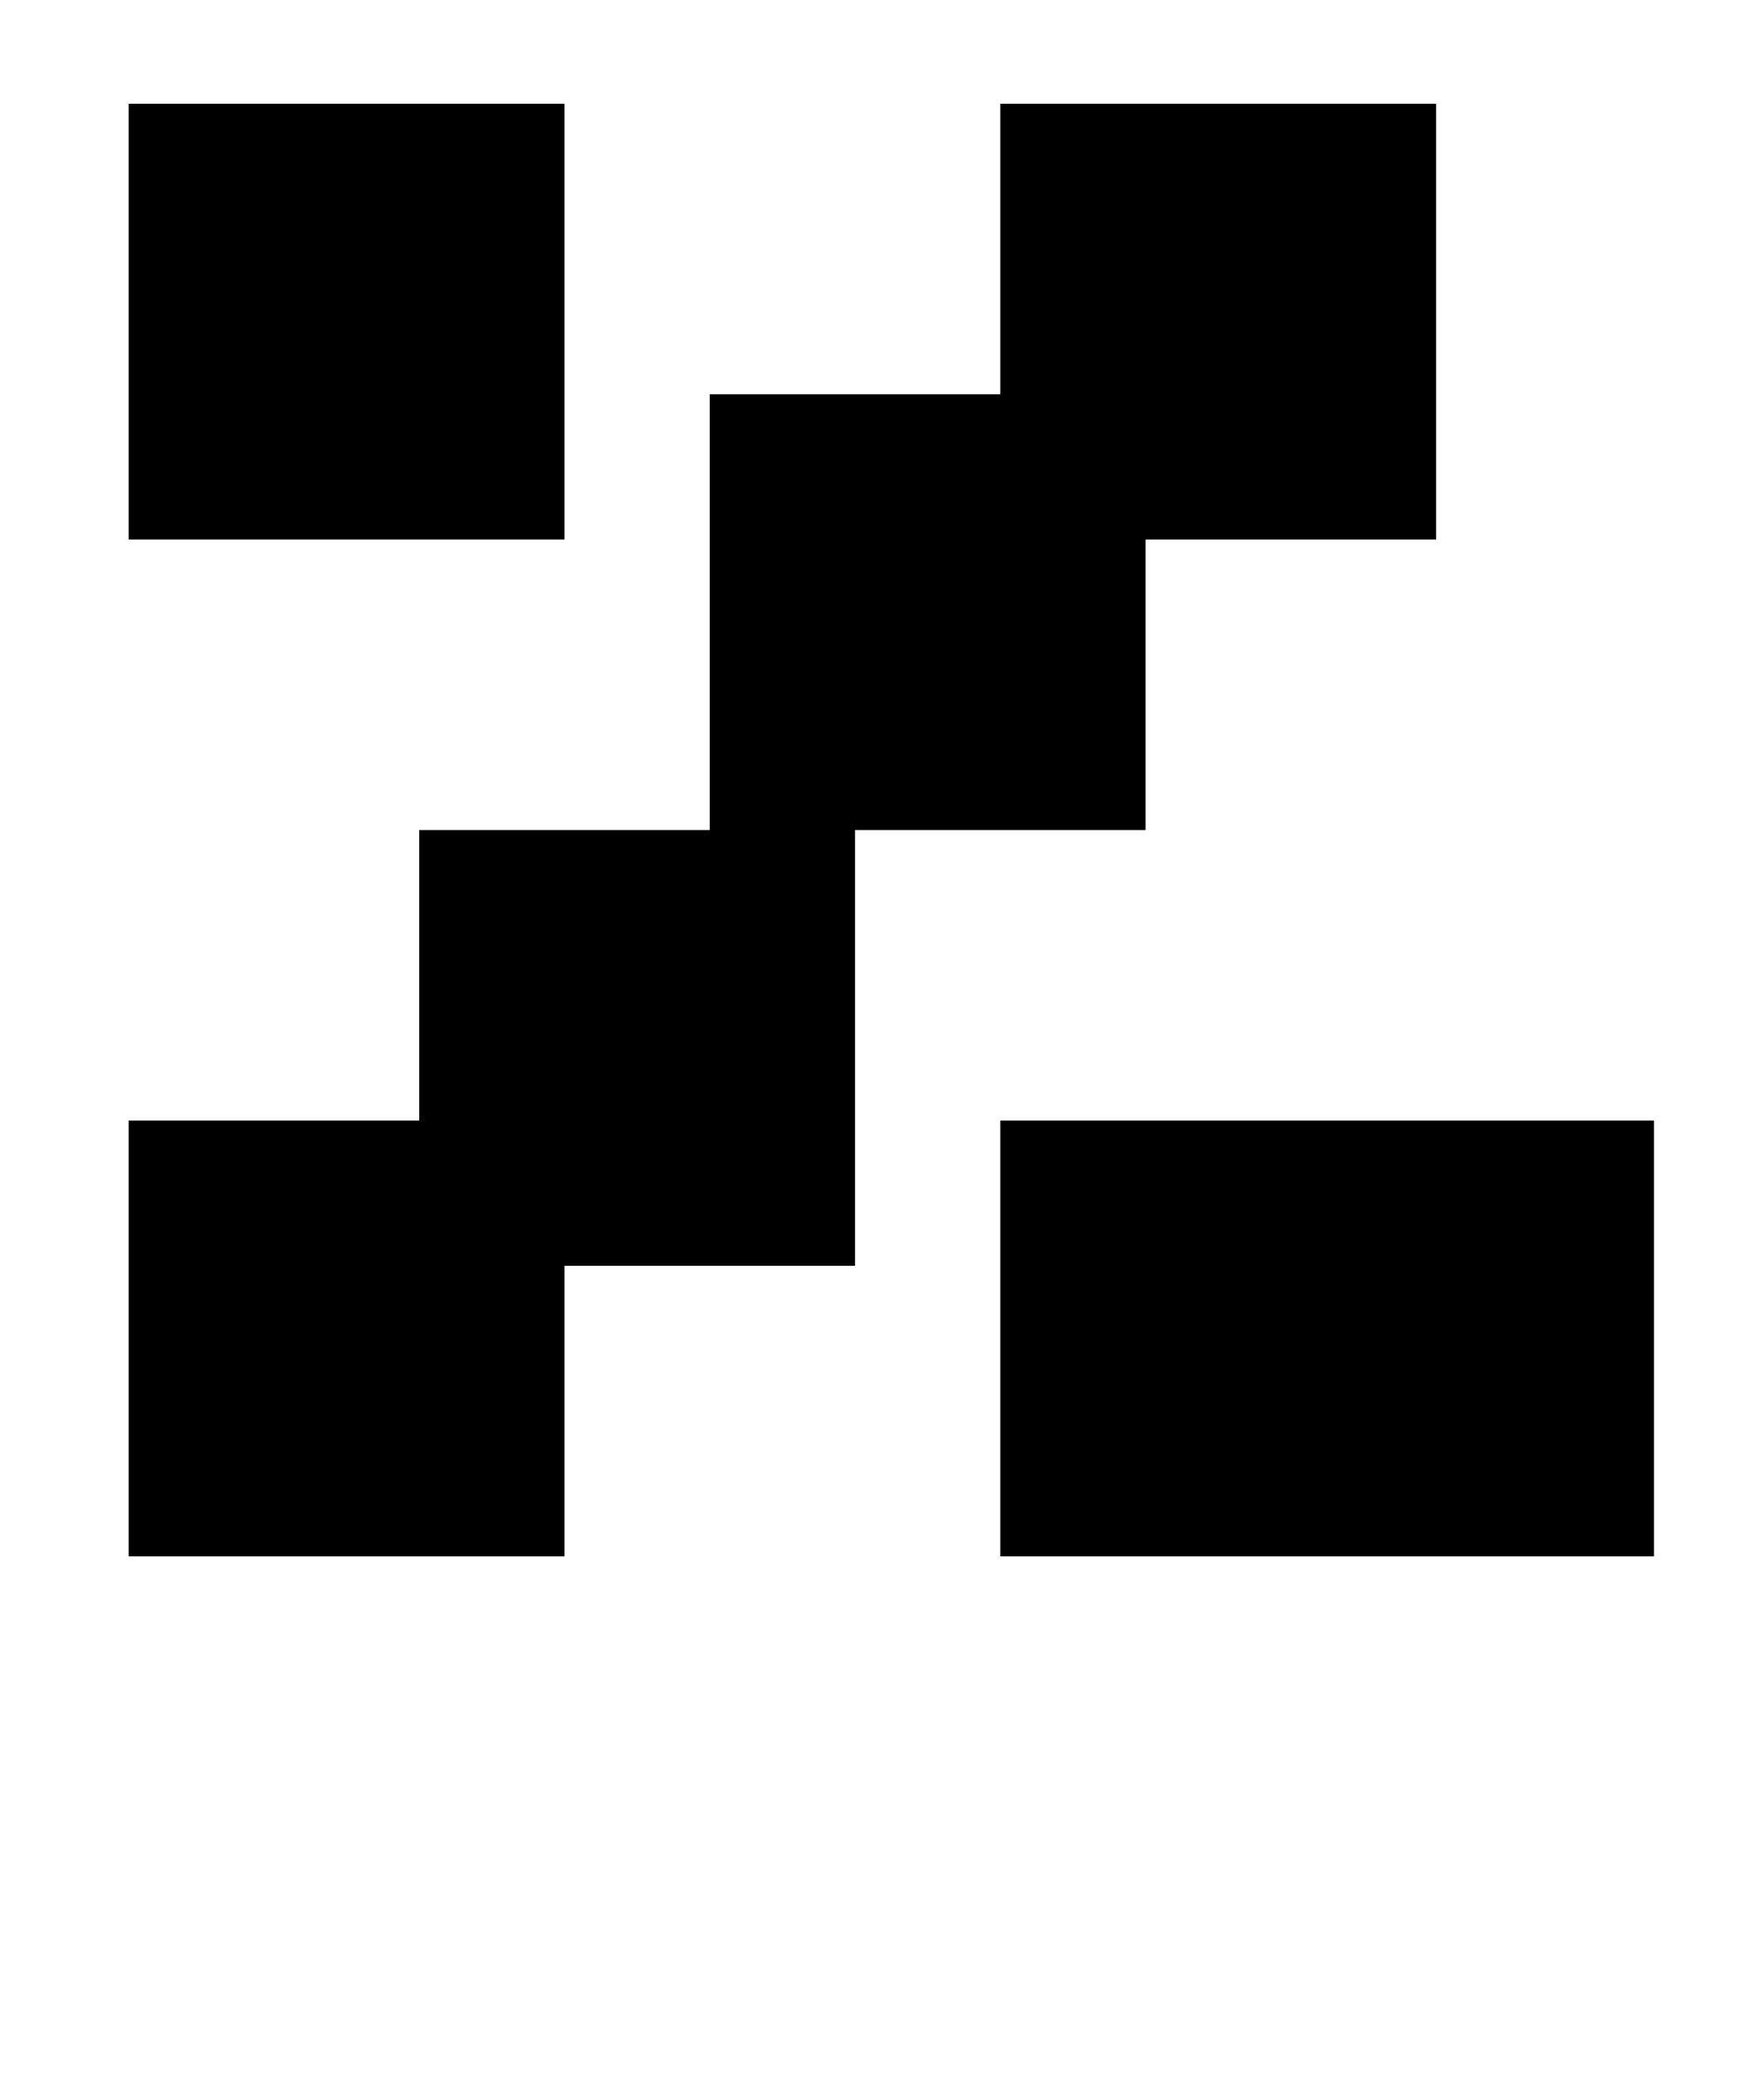 <?xml version="1.0" standalone="no"?>
<!DOCTYPE svg PUBLIC "-//W3C//DTD SVG 1.1//EN" "http://www.w3.org/Graphics/SVG/1.1/DTD/svg11.dtd" >
<svg xmlns="http://www.w3.org/2000/svg" xmlns:xlink="http://www.w3.org/1999/xlink" version="1.1" viewBox="-10 0 850 1000">
   <path fill="currentColor"
d="M262 750h-210v-210h140v-140h140v-210h140v-140h210v210h-140v140h-140v210h-140v140zM787 750h-315v-210h315v210zM262 260h-210v-210h210v210z" />
</svg>
